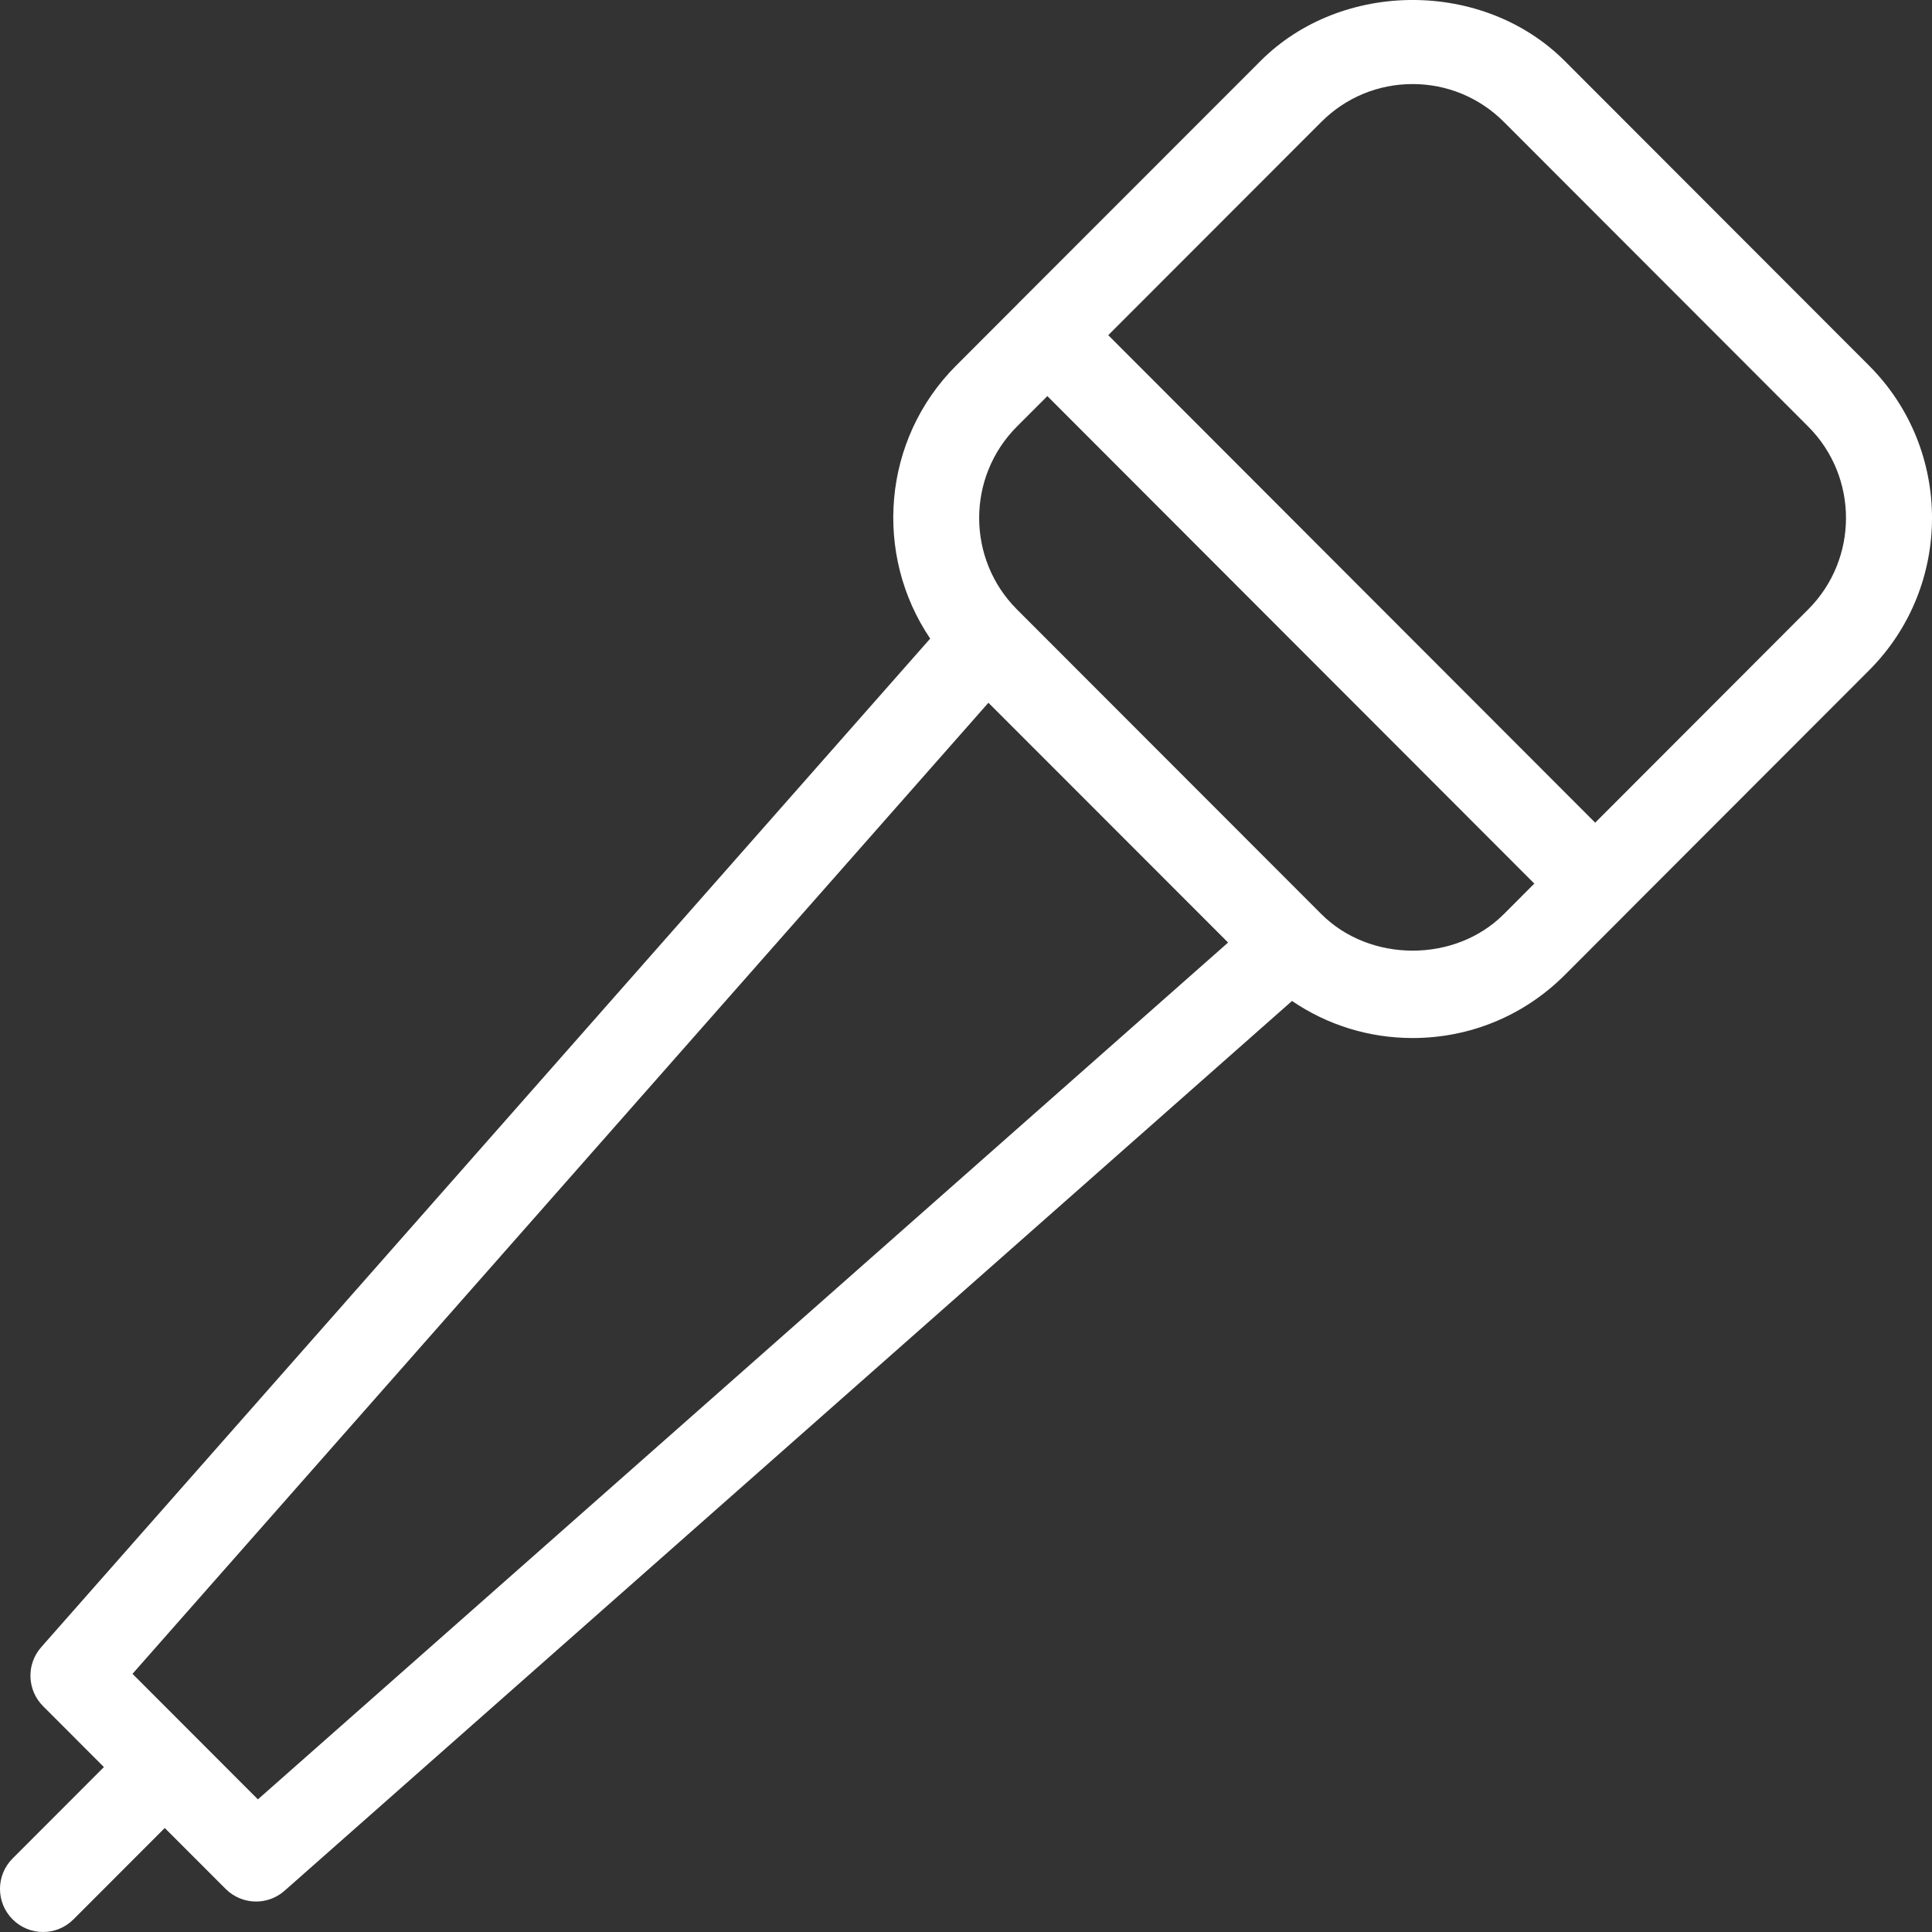 <?xml version="1.0" encoding="UTF-8"?> <svg xmlns="http://www.w3.org/2000/svg" width="43" height="43" viewBox="0 0 43 43" fill="none"><rect x="0" y="0" width="43" height="43" fill="#333333" stroke="none"/> <path d="M41.6 8.138L34.827 1.358C33.016 -0.455 29.861 -0.451 28.054 1.358L22.634 6.781C22.634 6.782 22.634 6.782 22.633 6.782C22.633 6.783 22.633 6.783 22.633 6.783L21.279 8.138C19.631 9.788 19.442 12.349 20.703 14.213L0.917 36.661C0.582 37.041 0.601 37.615 0.958 37.973L2.313 39.329L0.281 41.363C-0.094 41.738 -0.094 42.344 0.281 42.719C0.468 42.906 0.713 43 0.958 43C1.203 43 1.448 42.906 1.635 42.719L3.667 40.685L5.022 42.041C5.209 42.227 5.454 42.322 5.699 42.322C5.925 42.322 6.152 42.242 6.333 42.082L28.756 22.278C29.542 22.813 30.468 23.103 31.44 23.103C32.718 23.103 33.921 22.605 34.827 21.7L36.181 20.344C36.181 20.344 36.181 20.344 36.181 20.344C36.181 20.344 36.181 20.343 36.181 20.343L41.6 14.919C43.467 13.05 43.467 10.007 41.6 8.138ZM5.74 40.048L2.949 37.254L21.999 15.641L24.666 18.309L27.333 20.978L5.74 40.048ZM29.408 20.344L22.633 13.563C21.513 12.441 21.513 10.616 22.633 9.494L23.311 8.816L34.149 19.666L33.472 20.344C32.387 21.432 30.491 21.428 29.408 20.344ZM40.245 13.563L35.504 18.31L24.666 7.46L29.408 2.714C29.951 2.171 30.671 1.871 31.44 1.871C32.207 1.871 32.929 2.171 33.472 2.714L40.245 9.494C41.366 10.616 41.366 12.441 40.245 13.563Z" fill="white"></path> </svg> 